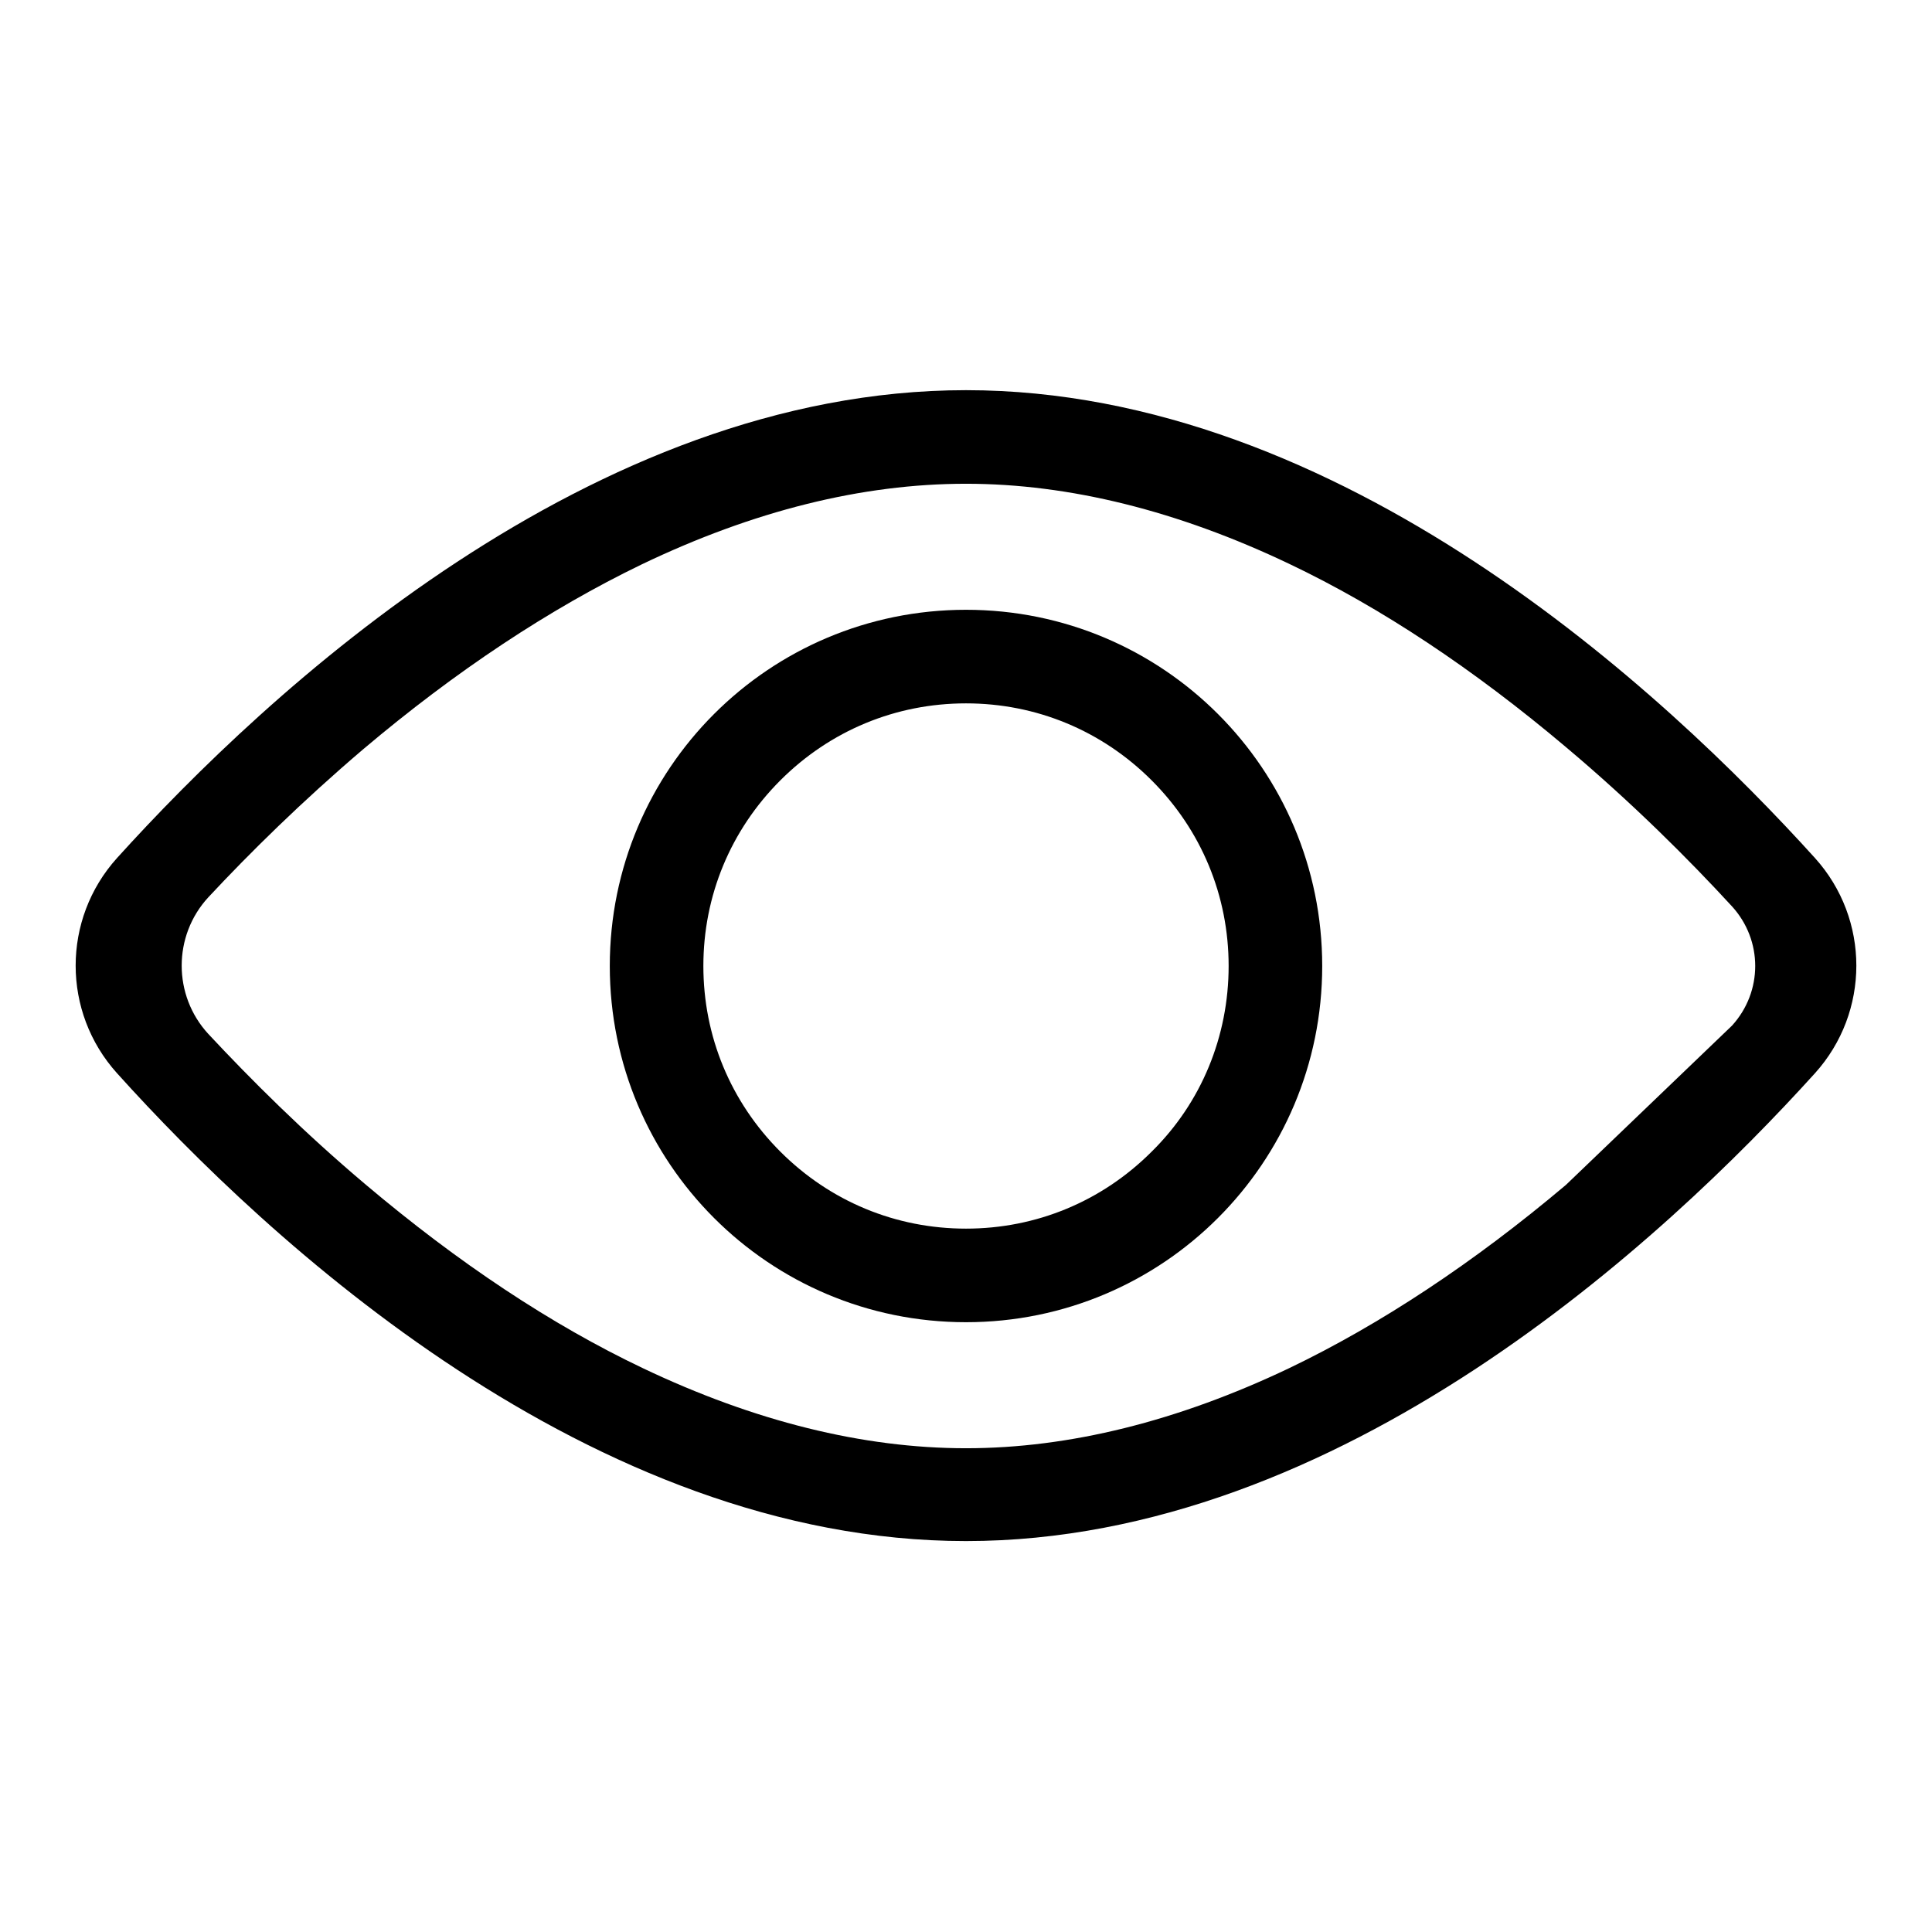 <?xml version="1.0" encoding="utf-8"?>
<!-- Svg Vector Icons : http://www.onlinewebfonts.com/icon -->
<!DOCTYPE svg PUBLIC "-//W3C//DTD SVG 1.1//EN" "http://www.w3.org/Graphics/SVG/1.1/DTD/svg11.dtd">
<svg version="1.1" xmlns="http://www.w3.org/2000/svg" xmlns:xlink="http://www.w3.org/1999/xlink" x="0px" y="0px" viewBox="0 0 256 256" enable-background="new 0 0 256 256" xml:space="preserve">
<g> <path fill="#000000" d="M128,51.7c-49.7,0-92.6,40-112.5,62c-7.3,8.1-7.3,20.4,0,28.5c19.9,22.1,62.8,62,112.5,62s92.6-40,112.5-62 c7.3-8.1,7.3-20.4,0-28.5C220.6,91.7,177.7,51.7,128,51.7z M207.5,157c-12.2,10.3-24.6,18.5-36.7,24.3c-14.7,7-29.1,10.6-42.8,10.6 c-13.7,0-28.1-3.6-42.8-10.6c-12.2-5.8-24.5-14-36.7-24.3c-8.3-7-15.3-14-20.9-20c-4.7-5.1-4.7-13,0-18.1 c5.5-5.9,12.4-12.7,20.5-19.6C60.4,88.9,72.8,80.7,85,74.8c14.8-7.1,29.2-10.7,43-10.7c13.7,0,28.1,3.6,42.8,10.6 c12.2,5.8,24.5,14,36.7,24.3c8.8,7.4,16.3,14.9,22,21.1c4.1,4.5,4.1,11.3,0,15.8"/> <path fill="#000000" d="M128,80.8c-26.1,0-47.2,21.1-47.2,47.2c0,26.1,21.1,47.2,47.2,47.2c26.1,0,47.2-21.1,47.2-47.2 C175.2,101.9,154.1,80.8,128,80.8z M152.6,152.6c-6.6,6.6-15.3,10.2-24.6,10.2c-9.3,0-18-3.6-24.6-10.2 c-6.6-6.6-10.2-15.3-10.2-24.6c0-9.3,3.6-18,10.2-24.6c6.6-6.6,15.3-10.2,24.6-10.2c9.3,0,18,3.6,24.6,10.2 c6.6,6.6,10.2,15.3,10.2,24.6C162.8,137.3,159.2,146.1,152.6,152.6z"/></g>
</svg>